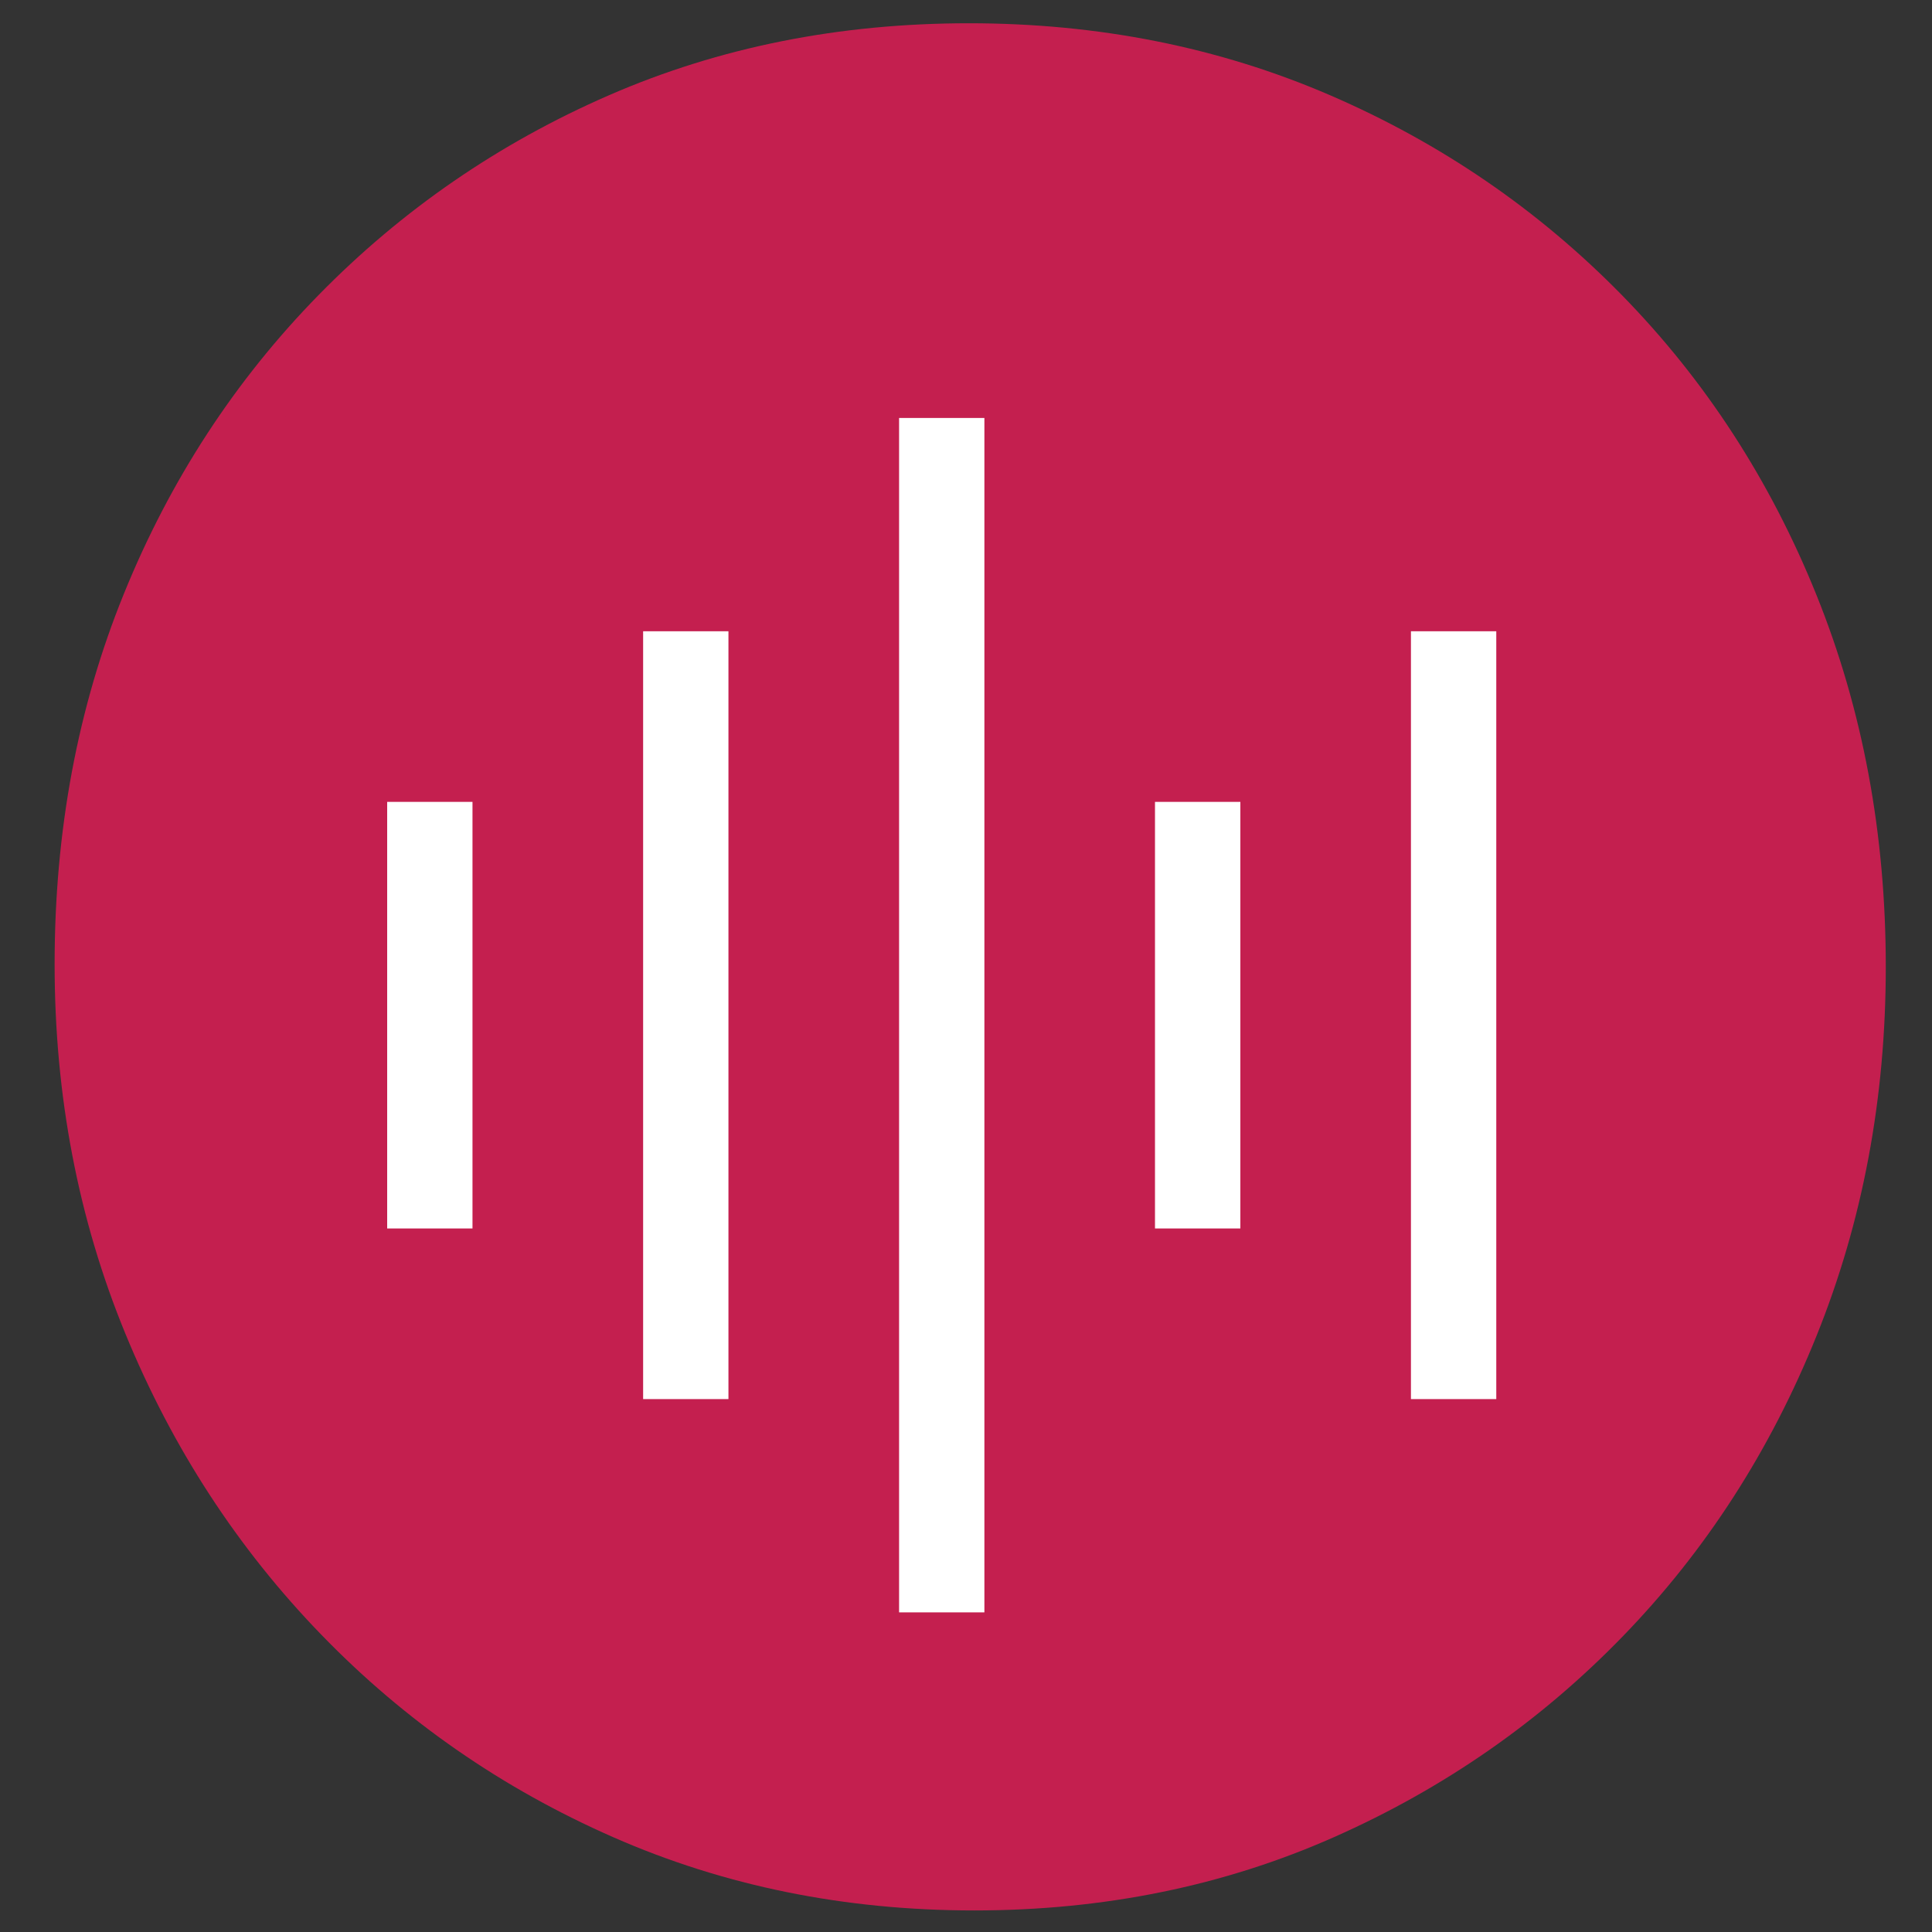 <?xml version="1.0" encoding="utf-8"?>
<!-- Generator: Adobe Illustrator 15.0.0, SVG Export Plug-In  -->
<!DOCTYPE svg PUBLIC "-//W3C//DTD SVG 1.1//EN" "http://www.w3.org/Graphics/SVG/1.1/DTD/svg11.dtd">
<svg version="1.1"
	 xmlns="http://www.w3.org/2000/svg" xmlns:xlink="http://www.w3.org/1999/xlink" xmlns:a="http://ns.adobe.com/AdobeSVGViewerExtensions/3.0/"
	 x="0px" y="0px" width="100px" height="100px" viewBox="-2.827 -1.204 100 100" enable-background="new -2.827 -1.204 100 100"
	 xml:space="preserve">
<rect x="-2.827" y="-1.204" width="100" height="100" fill="#333333" stroke="none"/>
<defs>
</defs>
<path fill="#C41F4F" d="M47.598,97.68c-6.715,0-12.947-1.268-18.694-3.795c-5.75-2.527-10.786-6.022-15.107-10.485
	c-4.324-4.462-7.705-9.658-10.141-15.589C1.219,61.877,0,55.51,0,48.702c0-6.897,1.194-13.292,3.587-19.177
	c2.39-5.884,5.747-11.037,10.071-15.453c4.322-4.415,9.334-7.864,15.038-10.347C34.398,1.242,40.607,0,47.323,0
	c6.711,0,12.944,1.242,18.694,3.725c5.748,2.483,10.781,5.932,15.106,10.347c4.322,4.416,7.679,9.589,10.07,15.521
	c2.394,5.934,3.588,12.349,3.588,19.247c0,6.807-1.194,13.175-3.588,19.108c-2.392,5.933-5.724,11.105-10.003,15.522
	c-4.273,4.414-9.264,7.888-14.967,10.415C60.521,96.413,54.312,97.68,47.598,97.68z"/>
<circle fill="#C41F4F" cx="48.101" cy="48.79" r="45.99"/>
<path id="audio_spectrum_line_sound_2_" fill="#FFFFFF" d="M21.629,62.381h-4.416v-22.08h4.416V62.381z M34.877,31.47h-4.416v39.743
	h4.416V31.47z M48.125,20.43h-4.416v61.822h4.416V20.43z M61.374,40.301h-4.419v22.08h4.419V40.301z M74.62,31.47h-4.417v39.743
	h4.417V31.47z"/>
</svg>
